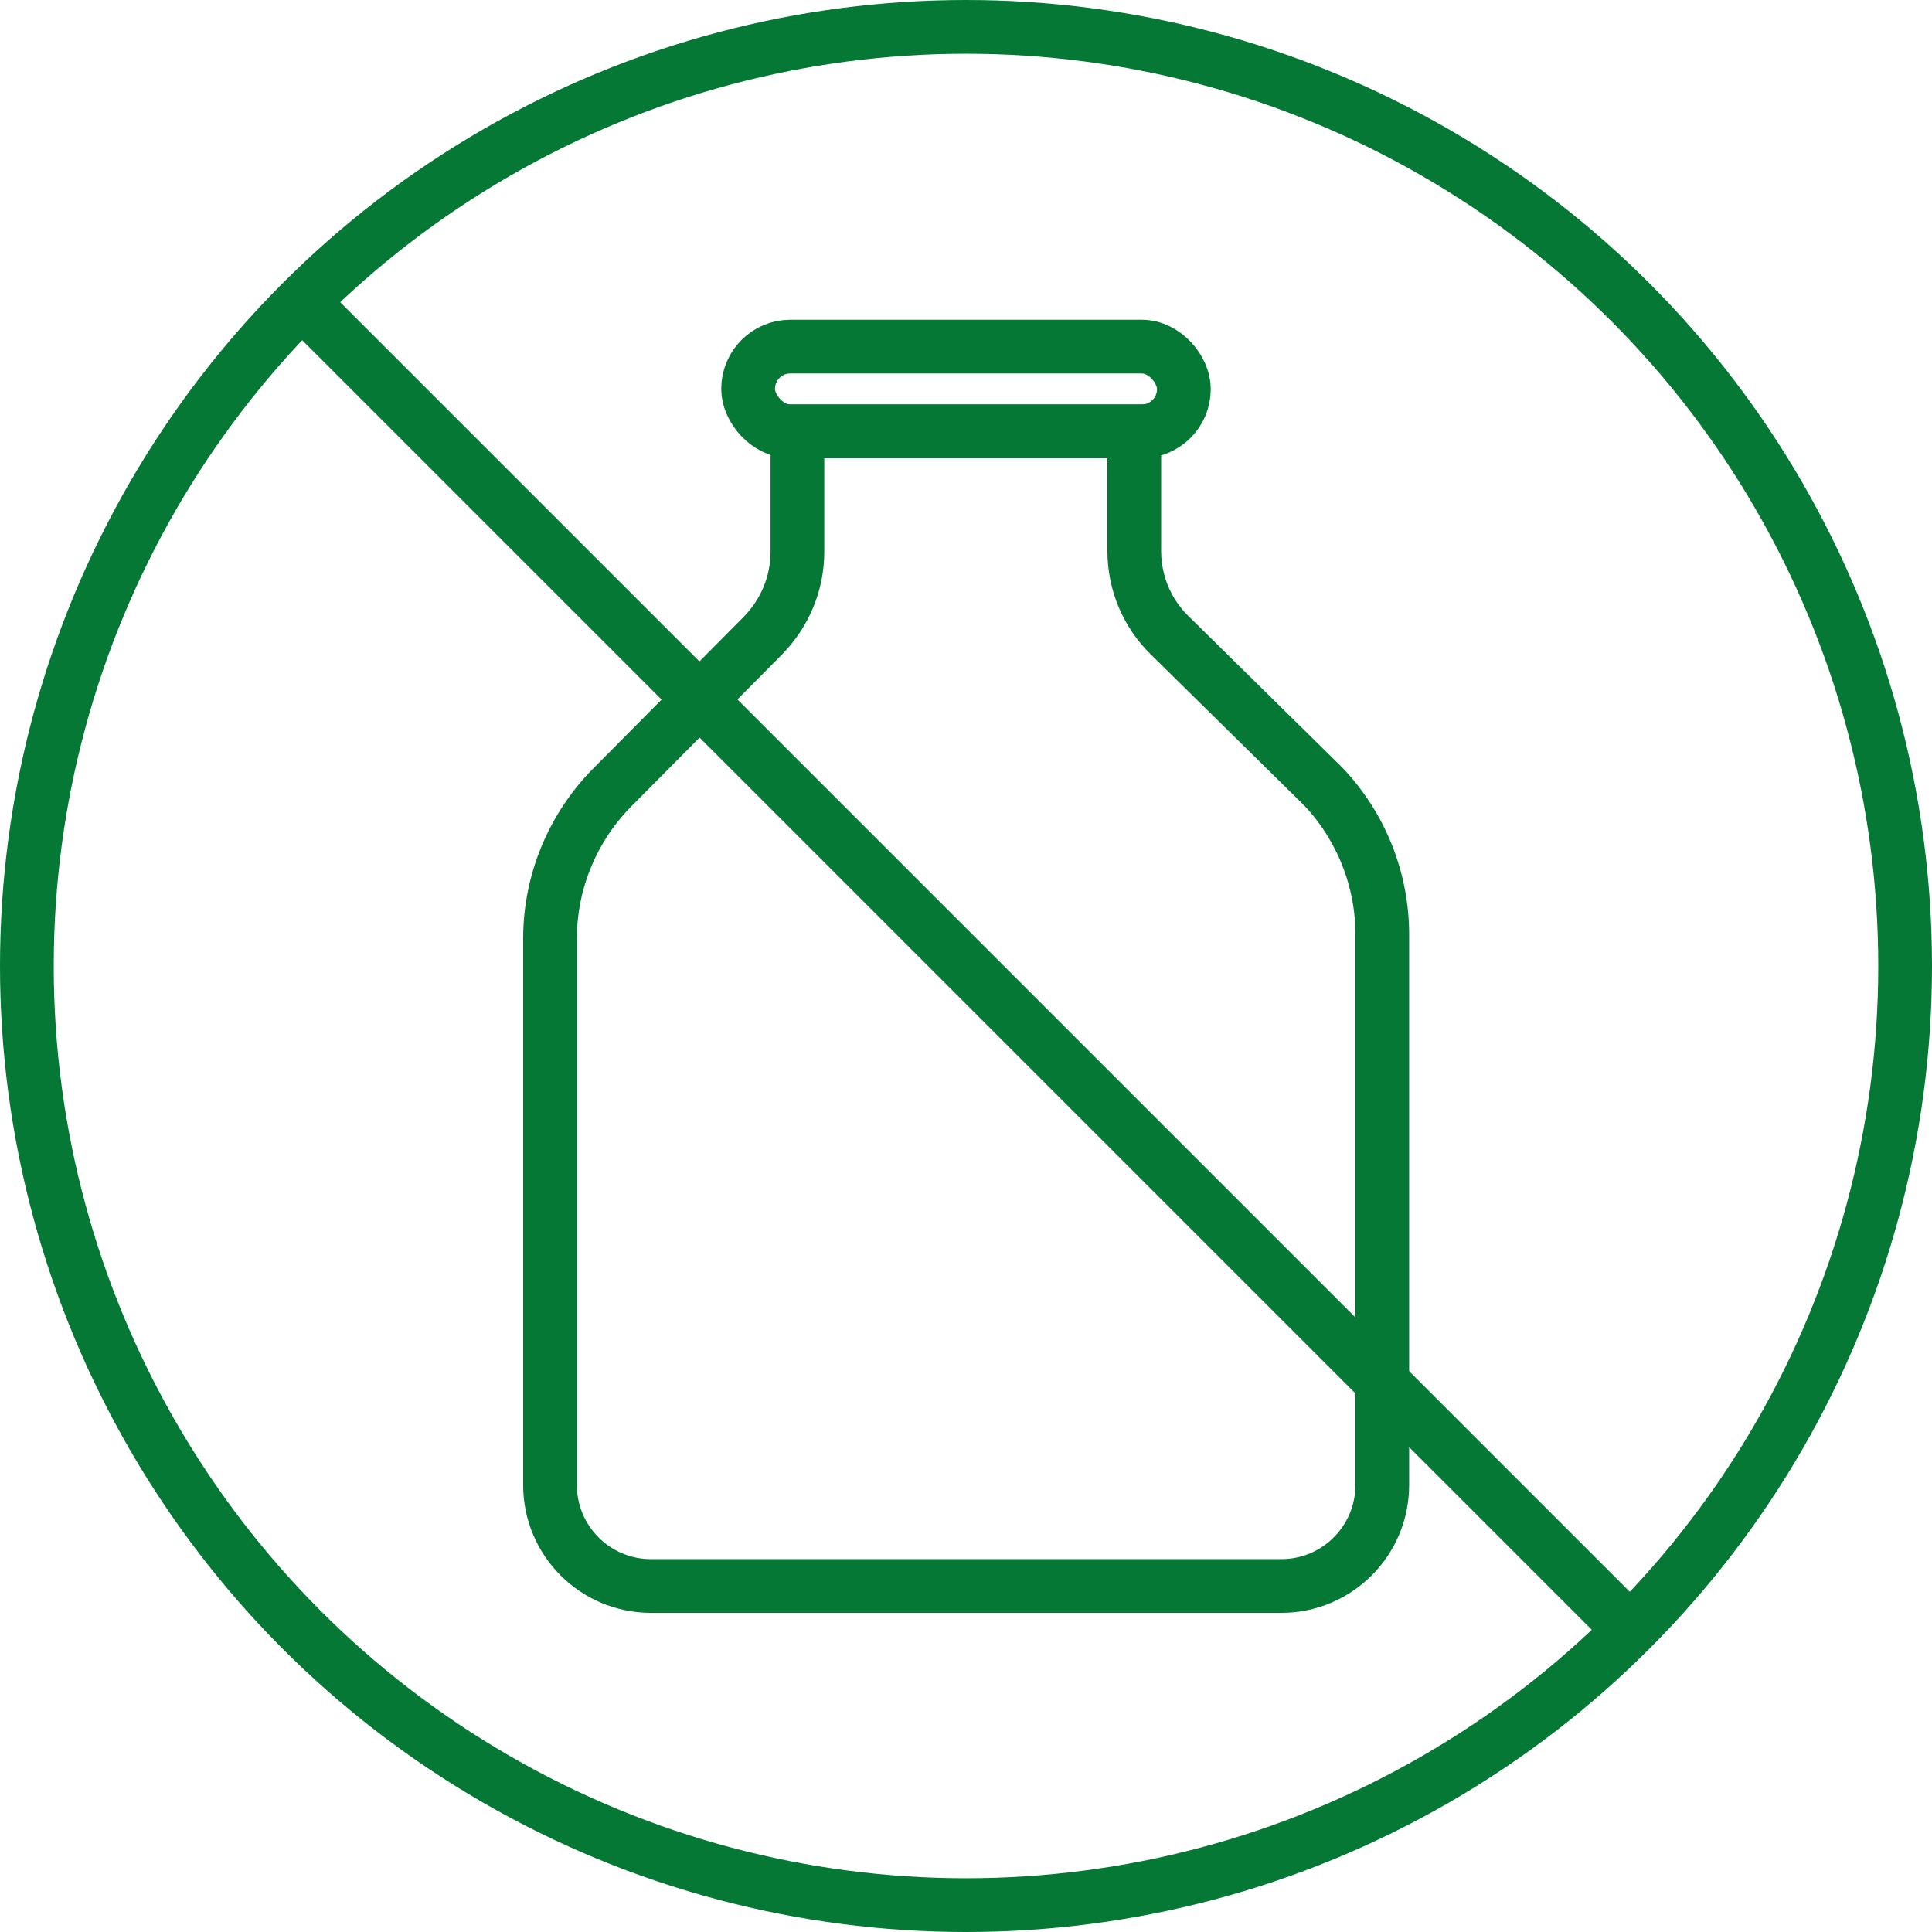 <?xml version="1.0" encoding="UTF-8"?>
<svg id="Warstwa_1" data-name="Warstwa 1" xmlns="http://www.w3.org/2000/svg" viewBox="0 0 65.44 65.44">
  <defs>
    <style>
      .cls-1 {
        fill: none;
        stroke: #047834;
        stroke-miterlimit: 10;
        stroke-width: 1.82px;
      }
    </style>
  </defs>
  <circle class="cls-1" cx="32.72" cy="32.72" r="31.81"/>
  <line class="cls-1" x1="9.94" y1="9.94" x2="55.5" y2="55.5"/>
  <g>
    <path class="cls-1" d="m44.8,26.62l-5.18-5.1c-.77-.75-1.2-1.78-1.2-2.86v-4.05h-11.41v4.08c0,1.06-.42,2.07-1.16,2.83l-5.04,5.08c-1.39,1.37-2.18,3.24-2.18,5.19v18.51c0,1.89,1.53,3.42,3.42,3.42h21.35c1.89,0,3.42-1.53,3.42-3.42v-18.65c0-1.87-.72-3.66-2-5.01Z"/>
    <rect class="cls-1" x="25.34" y="11.74" width="14.76" height="2.87" rx="1.43" ry="1.43"/>
  </g>
</svg>
